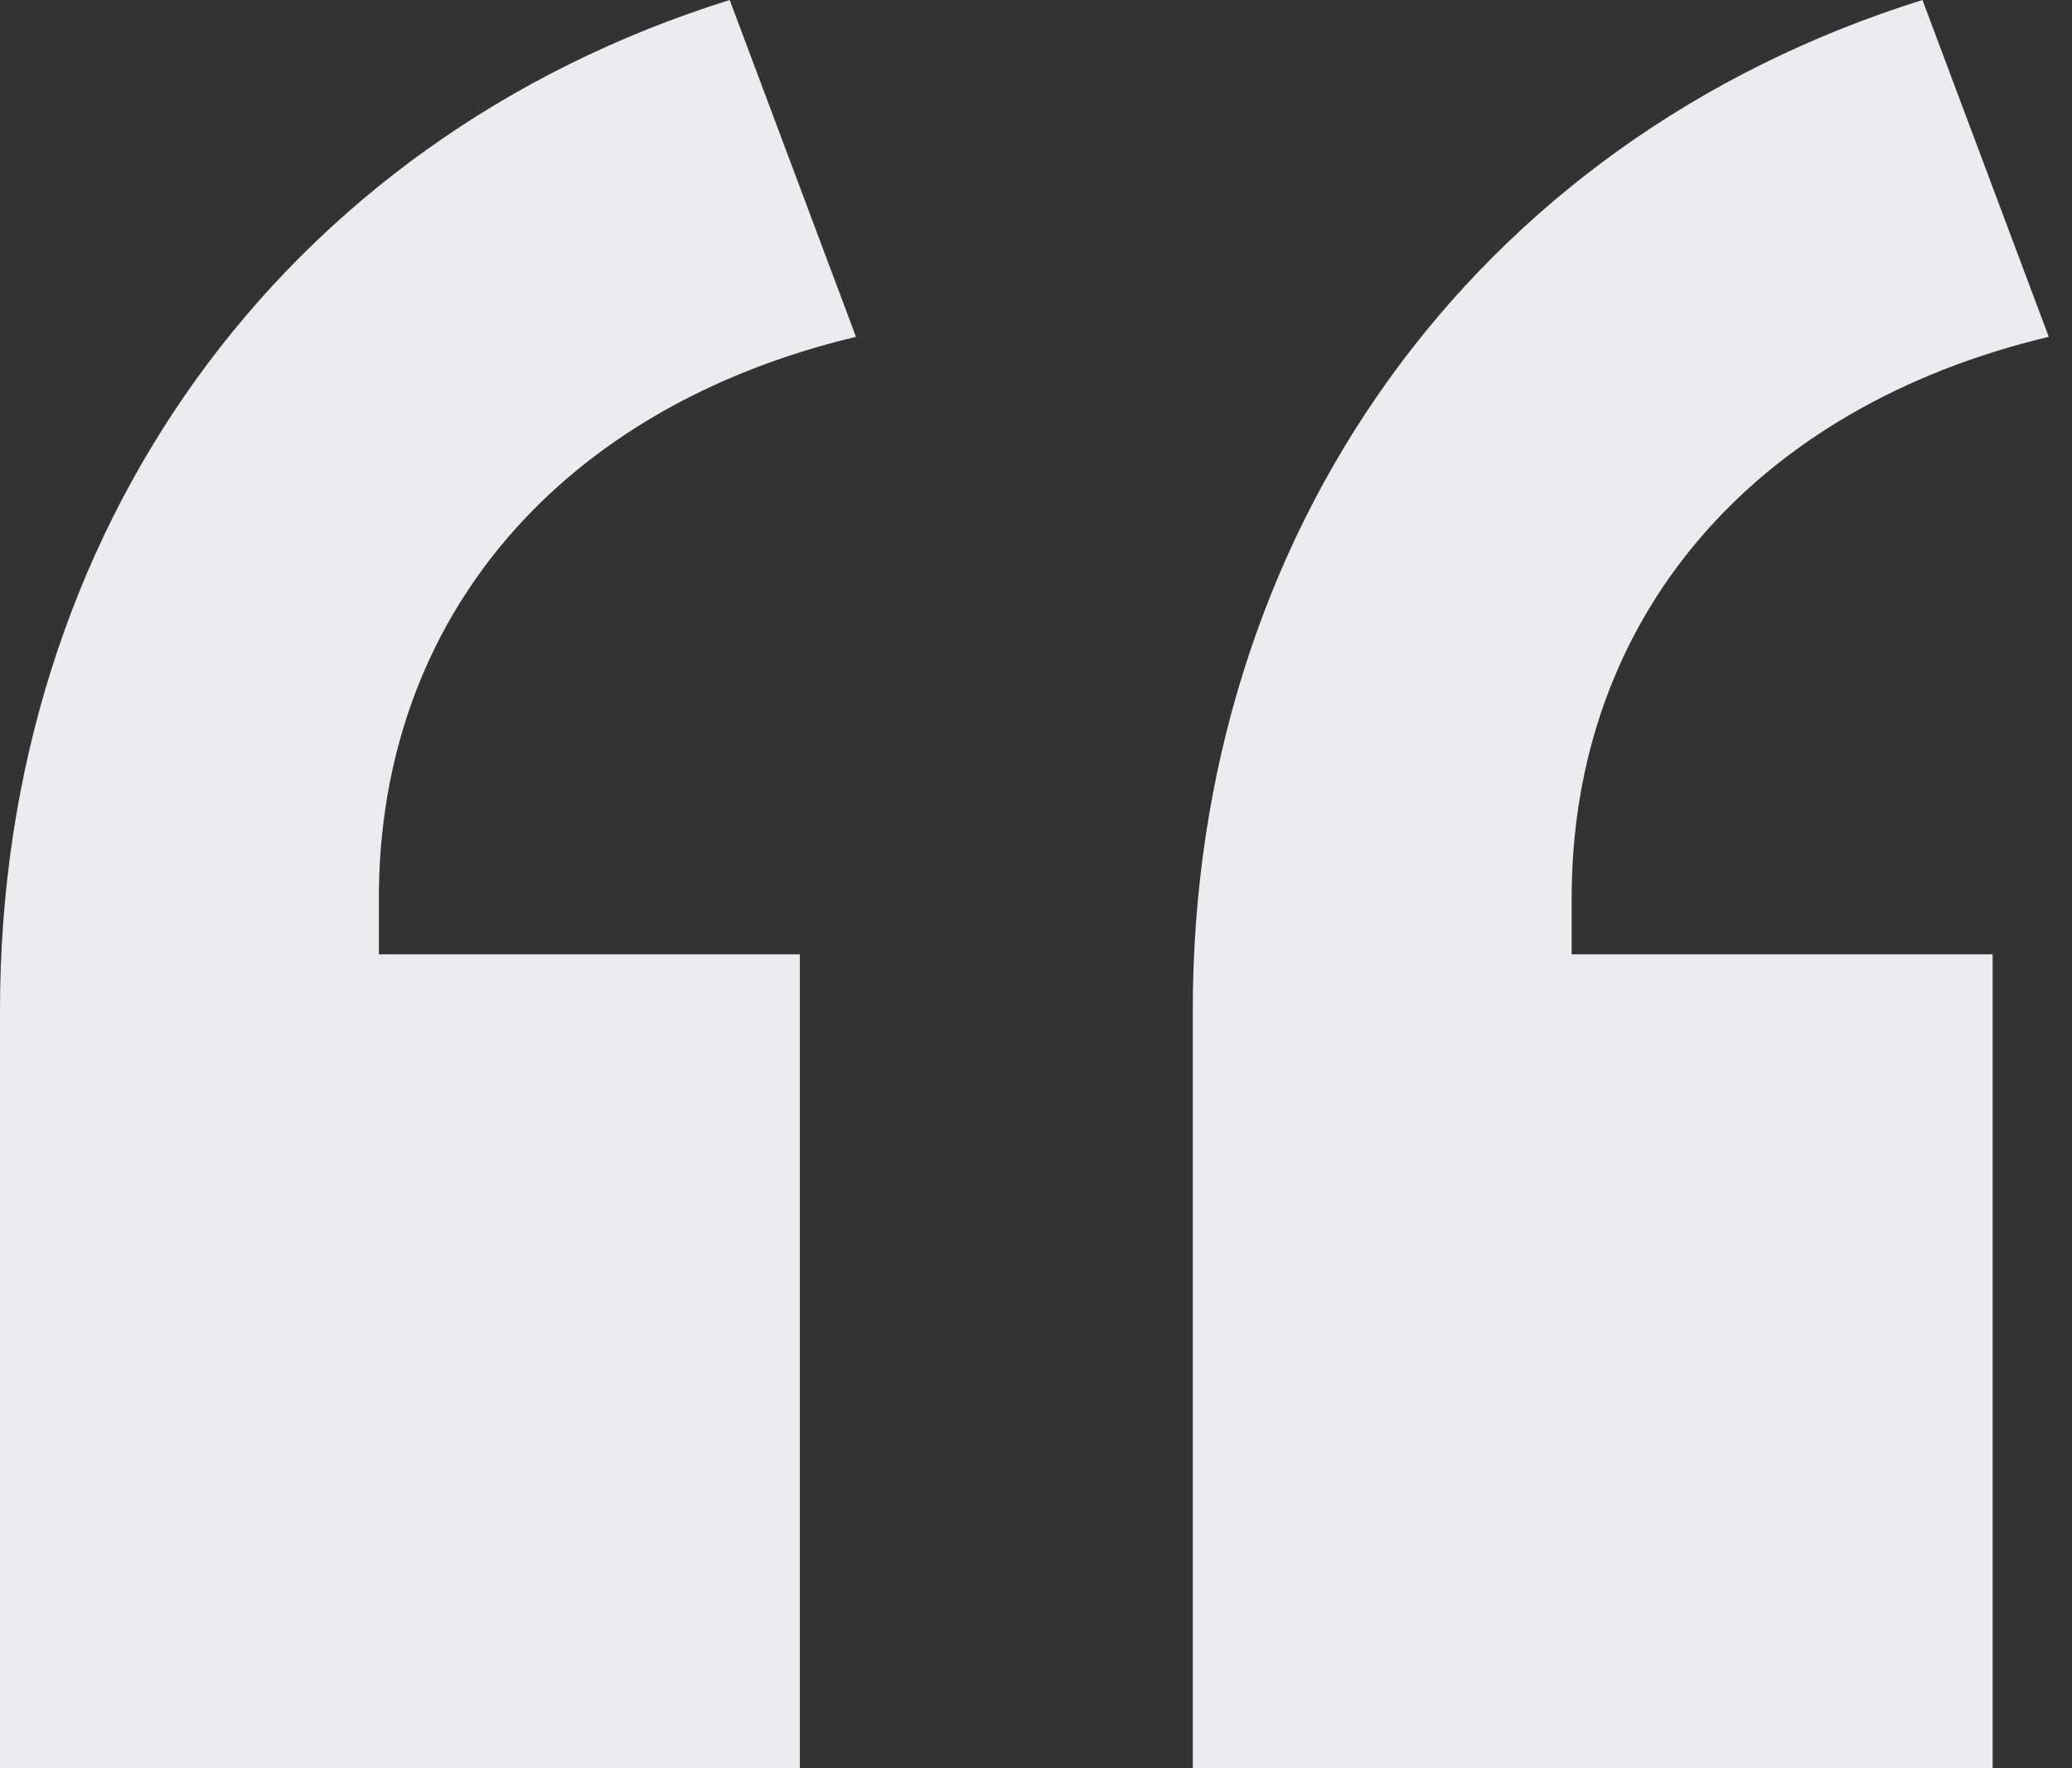<?xml version="1.0" encoding="UTF-8"?>
<svg xmlns="http://www.w3.org/2000/svg" width="75" height="64" viewBox="0 0 75 64" fill="none">
  <rect x="0" y="0" width="75" height="64" fill="#333333" stroke="none"/>
  <path d="M30.984 12.191C20.317 14.73 13.714 22.349 13.714 32.508V34.54H28.952V64H0V36.571C0 19.302 10.159 5.079 26.413 0L30.984 12.191ZM74.159 12.191C63.492 14.73 56.889 22.349 56.889 32.508V34.54H72.127V64H43.175V36.571C43.175 19.302 53.333 5.079 69.587 0L74.159 12.191Z" fill="#EAECF0"></path>
</svg>
